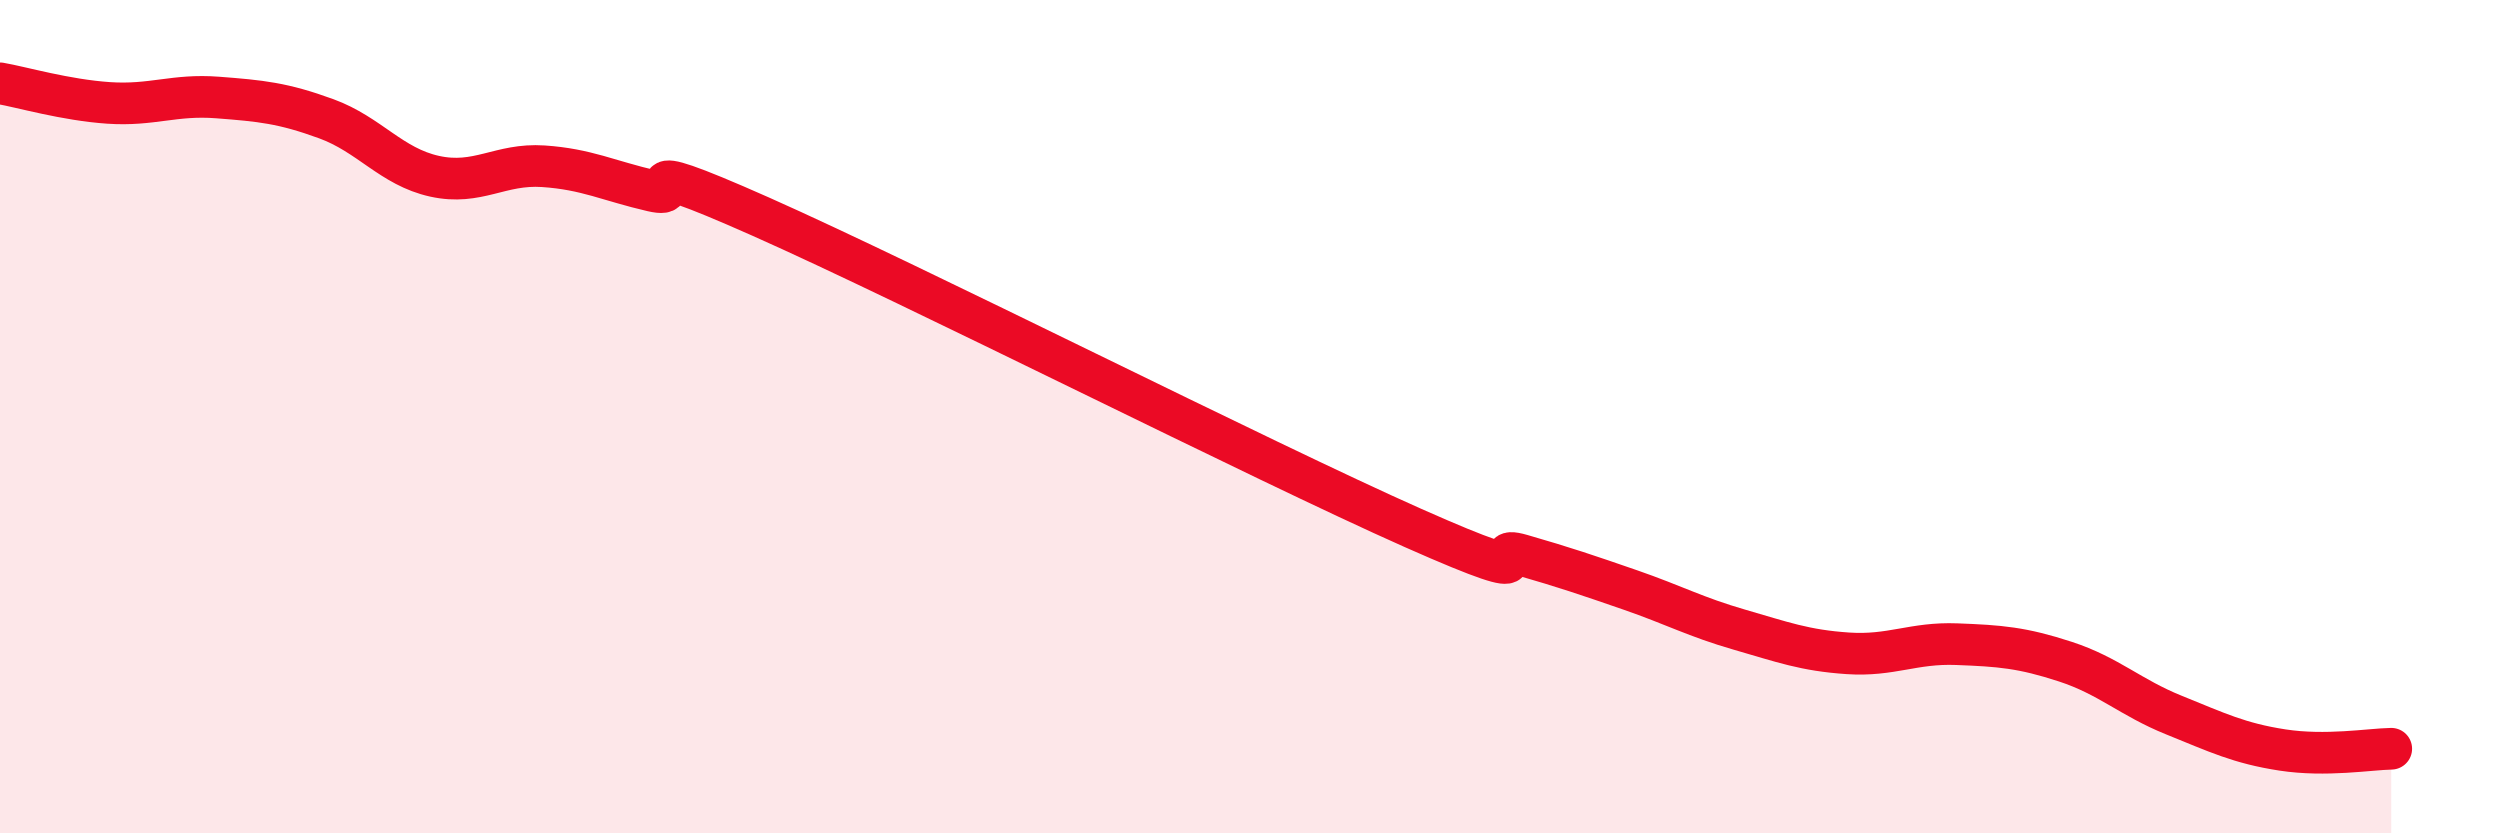 
    <svg width="60" height="20" viewBox="0 0 60 20" xmlns="http://www.w3.org/2000/svg">
      <path
        d="M 0,2 C 0.52,2.09 1.57,2.4 2.61,2.47 C 3.65,2.54 4.18,2.26 5.22,2.34 C 6.26,2.42 6.79,2.47 7.83,2.85 C 8.87,3.23 9.39,4 10.43,4.23 C 11.47,4.46 12,3.92 13.04,3.99 C 14.08,4.06 14.61,4.34 15.65,4.58 C 16.69,4.82 14.61,3.58 18.26,5.2 C 21.91,6.82 30.26,11.05 33.91,12.67 C 37.56,14.29 35.48,13.02 36.52,13.32 C 37.56,13.62 38.09,13.8 39.13,14.16 C 40.17,14.52 40.7,14.81 41.74,15.11 C 42.78,15.41 43.31,15.61 44.35,15.68 C 45.39,15.75 45.92,15.42 46.96,15.46 C 48,15.5 48.53,15.54 49.57,15.88 C 50.61,16.22 51.13,16.74 52.17,17.16 C 53.21,17.58 53.74,17.84 54.78,18 C 55.82,18.16 56.87,17.98 57.39,17.97L57.39 20L0 20Z"
        fill="#EB0A25"
        opacity="0.1"
        stroke-linecap="round"
        stroke-linejoin="round"
      />
      <path
        d="M 0,2 C 0.52,2.09 1.57,2.4 2.61,2.47 C 3.65,2.54 4.18,2.26 5.22,2.34 C 6.26,2.42 6.79,2.47 7.83,2.85 C 8.87,3.23 9.39,4 10.43,4.23 C 11.47,4.46 12,3.92 13.04,3.99 C 14.08,4.06 14.61,4.34 15.65,4.58 C 16.69,4.82 14.61,3.58 18.26,5.2 C 21.91,6.82 30.26,11.05 33.91,12.67 C 37.56,14.29 35.48,13.02 36.52,13.32 C 37.56,13.62 38.09,13.8 39.13,14.16 C 40.17,14.52 40.7,14.81 41.74,15.11 C 42.78,15.41 43.31,15.61 44.35,15.68 C 45.39,15.75 45.92,15.42 46.96,15.46 C 48,15.5 48.53,15.54 49.57,15.88 C 50.61,16.22 51.13,16.74 52.17,17.16 C 53.21,17.58 53.74,17.84 54.78,18 C 55.82,18.16 56.87,17.98 57.39,17.97"
        stroke="#EB0A25"
        stroke-width="1"
        fill="none"
        stroke-linecap="round"
        stroke-linejoin="round"
      />
    </svg>
  